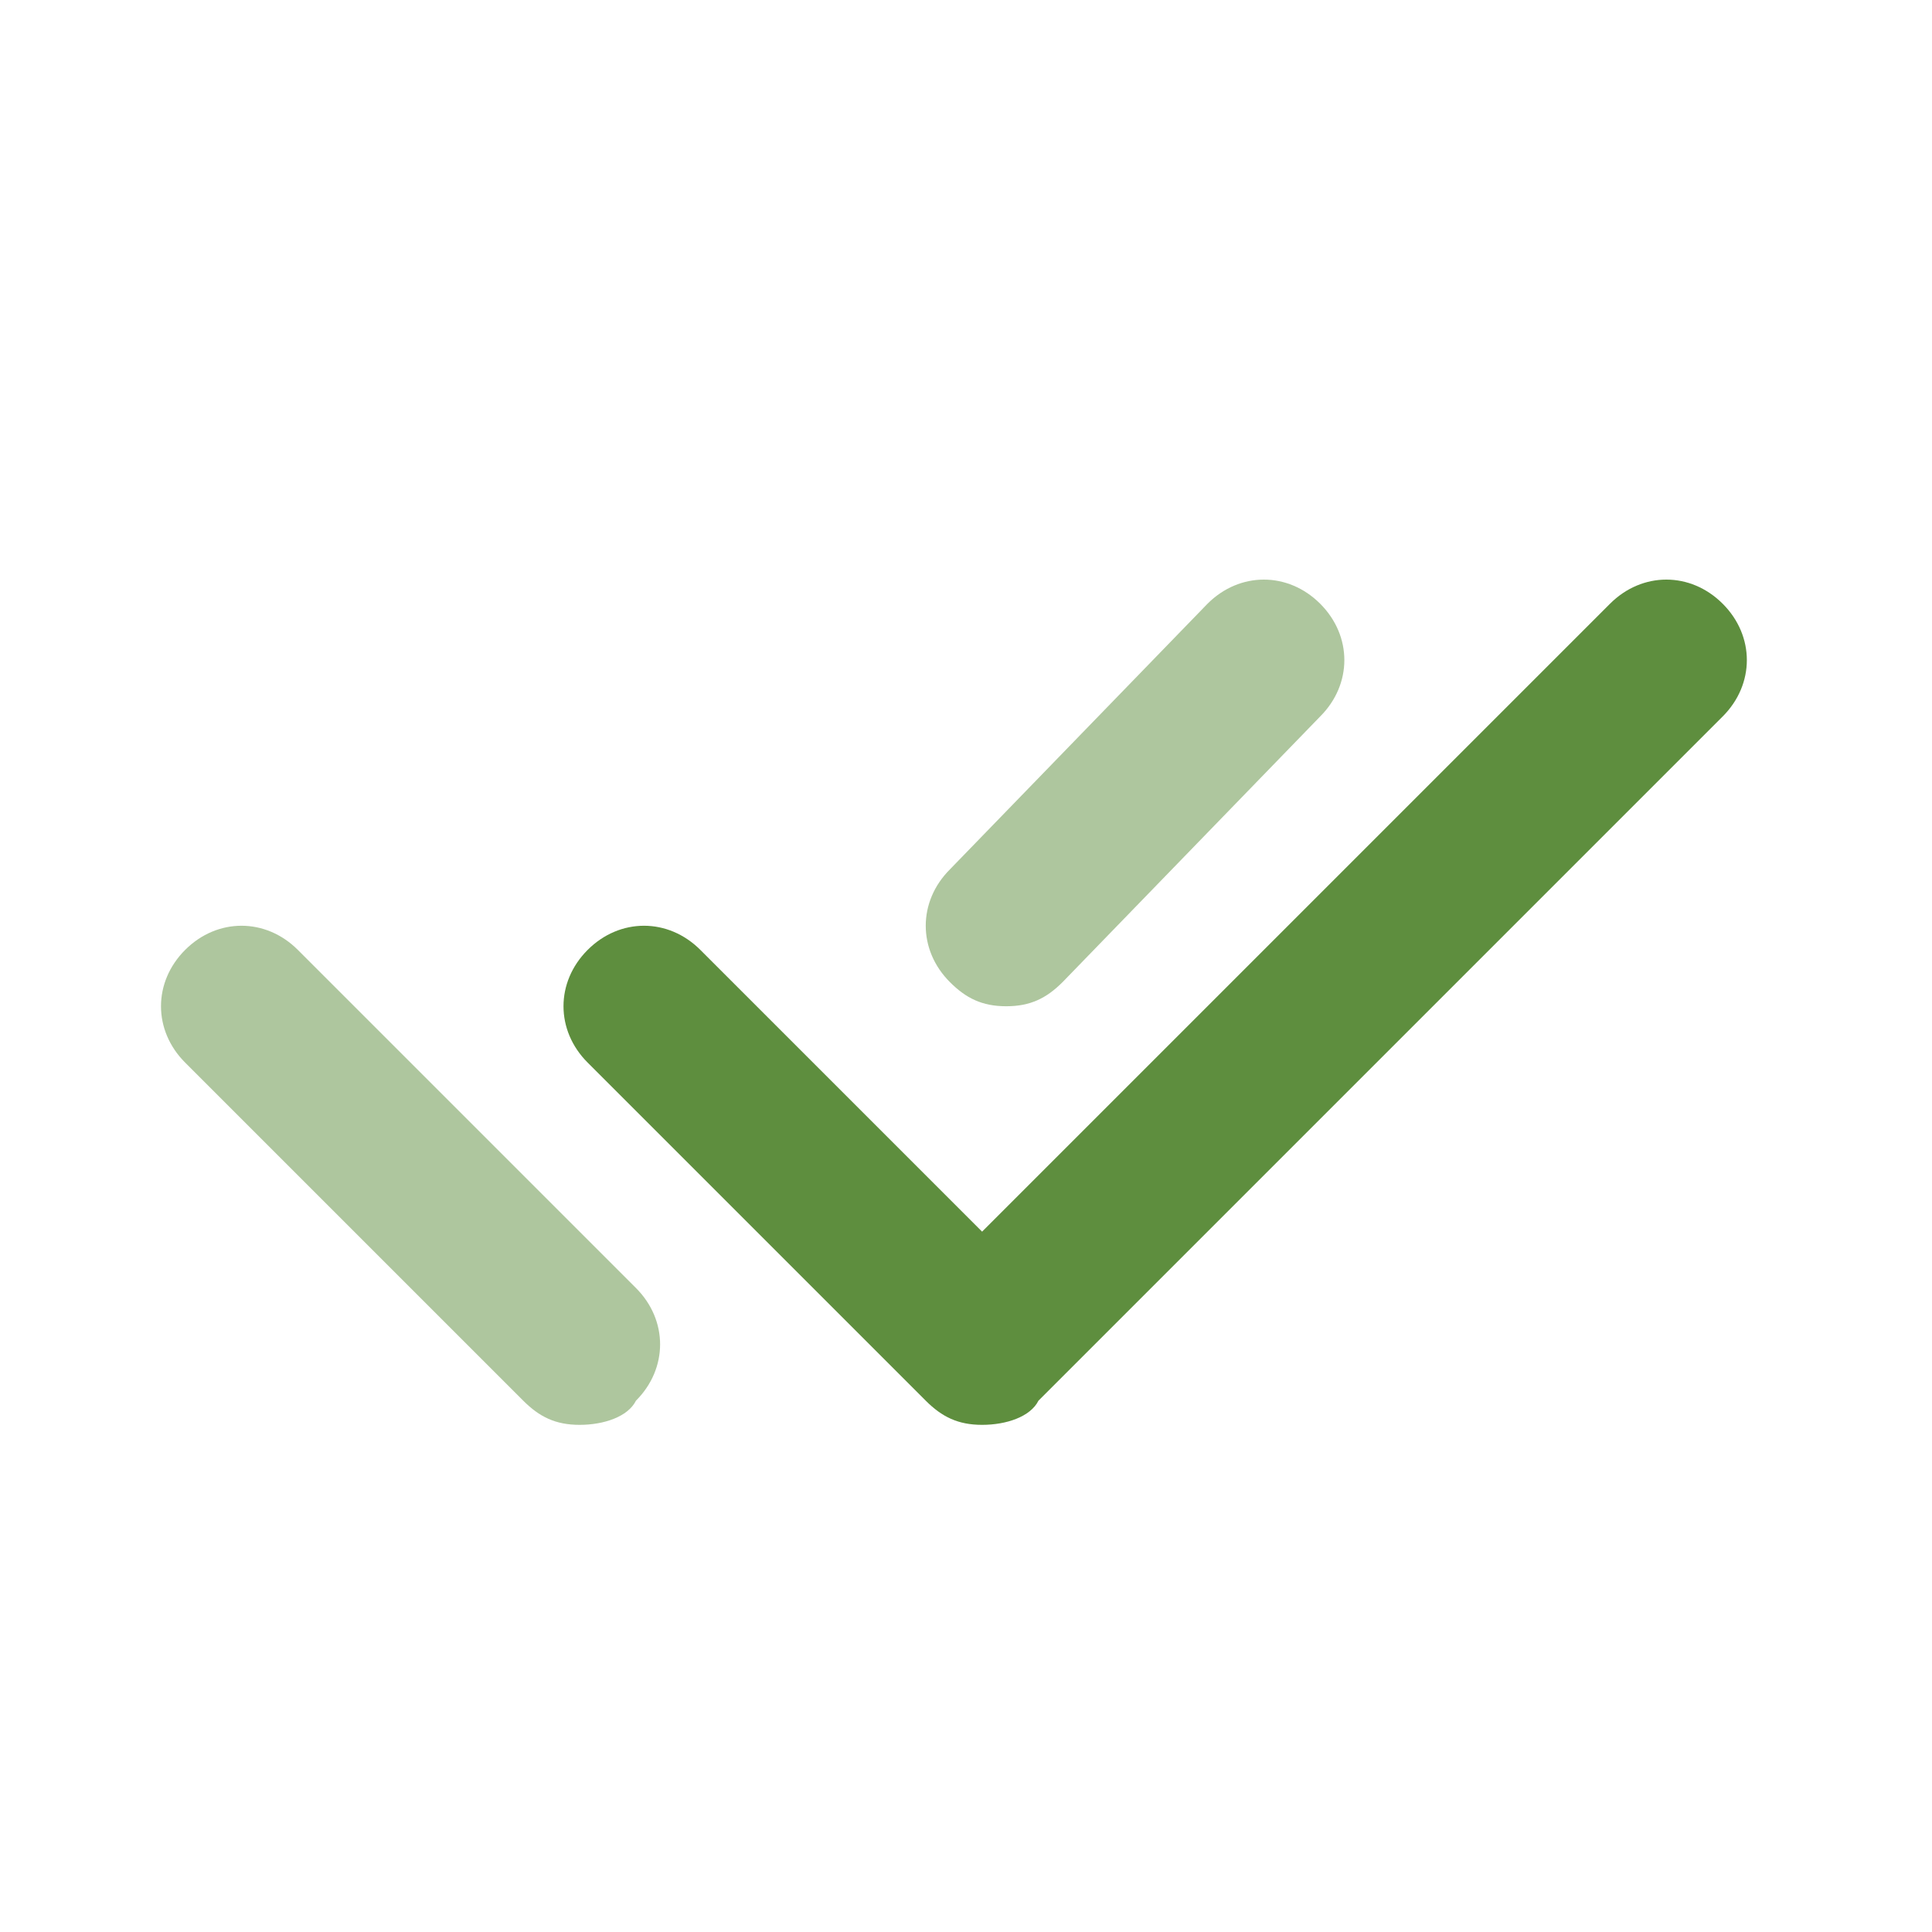 <?xml version="1.0" encoding="UTF-8"?>
<svg xmlns="http://www.w3.org/2000/svg" width="30" height="30" viewBox="0 0 30 30" fill="none">
  <path d="M15.25 22.125C14.875 22.125 14.625 22 14.375 21.75L9.125 16.5C8.625 16 8.625 15.25 9.125 14.75C9.625 14.25 10.375 14.25 10.875 14.75L15.25 19.125L25 9.375C25.5 8.875 26.25 8.875 26.75 9.375C27.25 9.875 27.25 10.625 26.75 11.125L16.125 21.75C16 22 15.625 22.125 15.25 22.125Z" fill="#5E8E3E"></path>
  <path d="M9 22.125C8.625 22.125 8.375 22 8.125 21.75L2.875 16.5C2.375 16 2.375 15.25 2.875 14.75C3.375 14.25 4.125 14.25 4.625 14.75L9.875 20C10.375 20.5 10.375 21.25 9.875 21.75C9.75 22 9.375 22.125 9 22.125ZM15.625 15.625C15.25 15.625 15 15.5 14.75 15.25C14.25 14.75 14.25 14 14.75 13.5L18.75 9.375C19.25 8.875 20 8.875 20.5 9.375C21 9.875 21 10.625 20.5 11.125L16.5 15.25C16.25 15.5 16 15.625 15.625 15.625Z" fill="#5E8E3E" fill-opacity="0.5"></path>
</svg>
